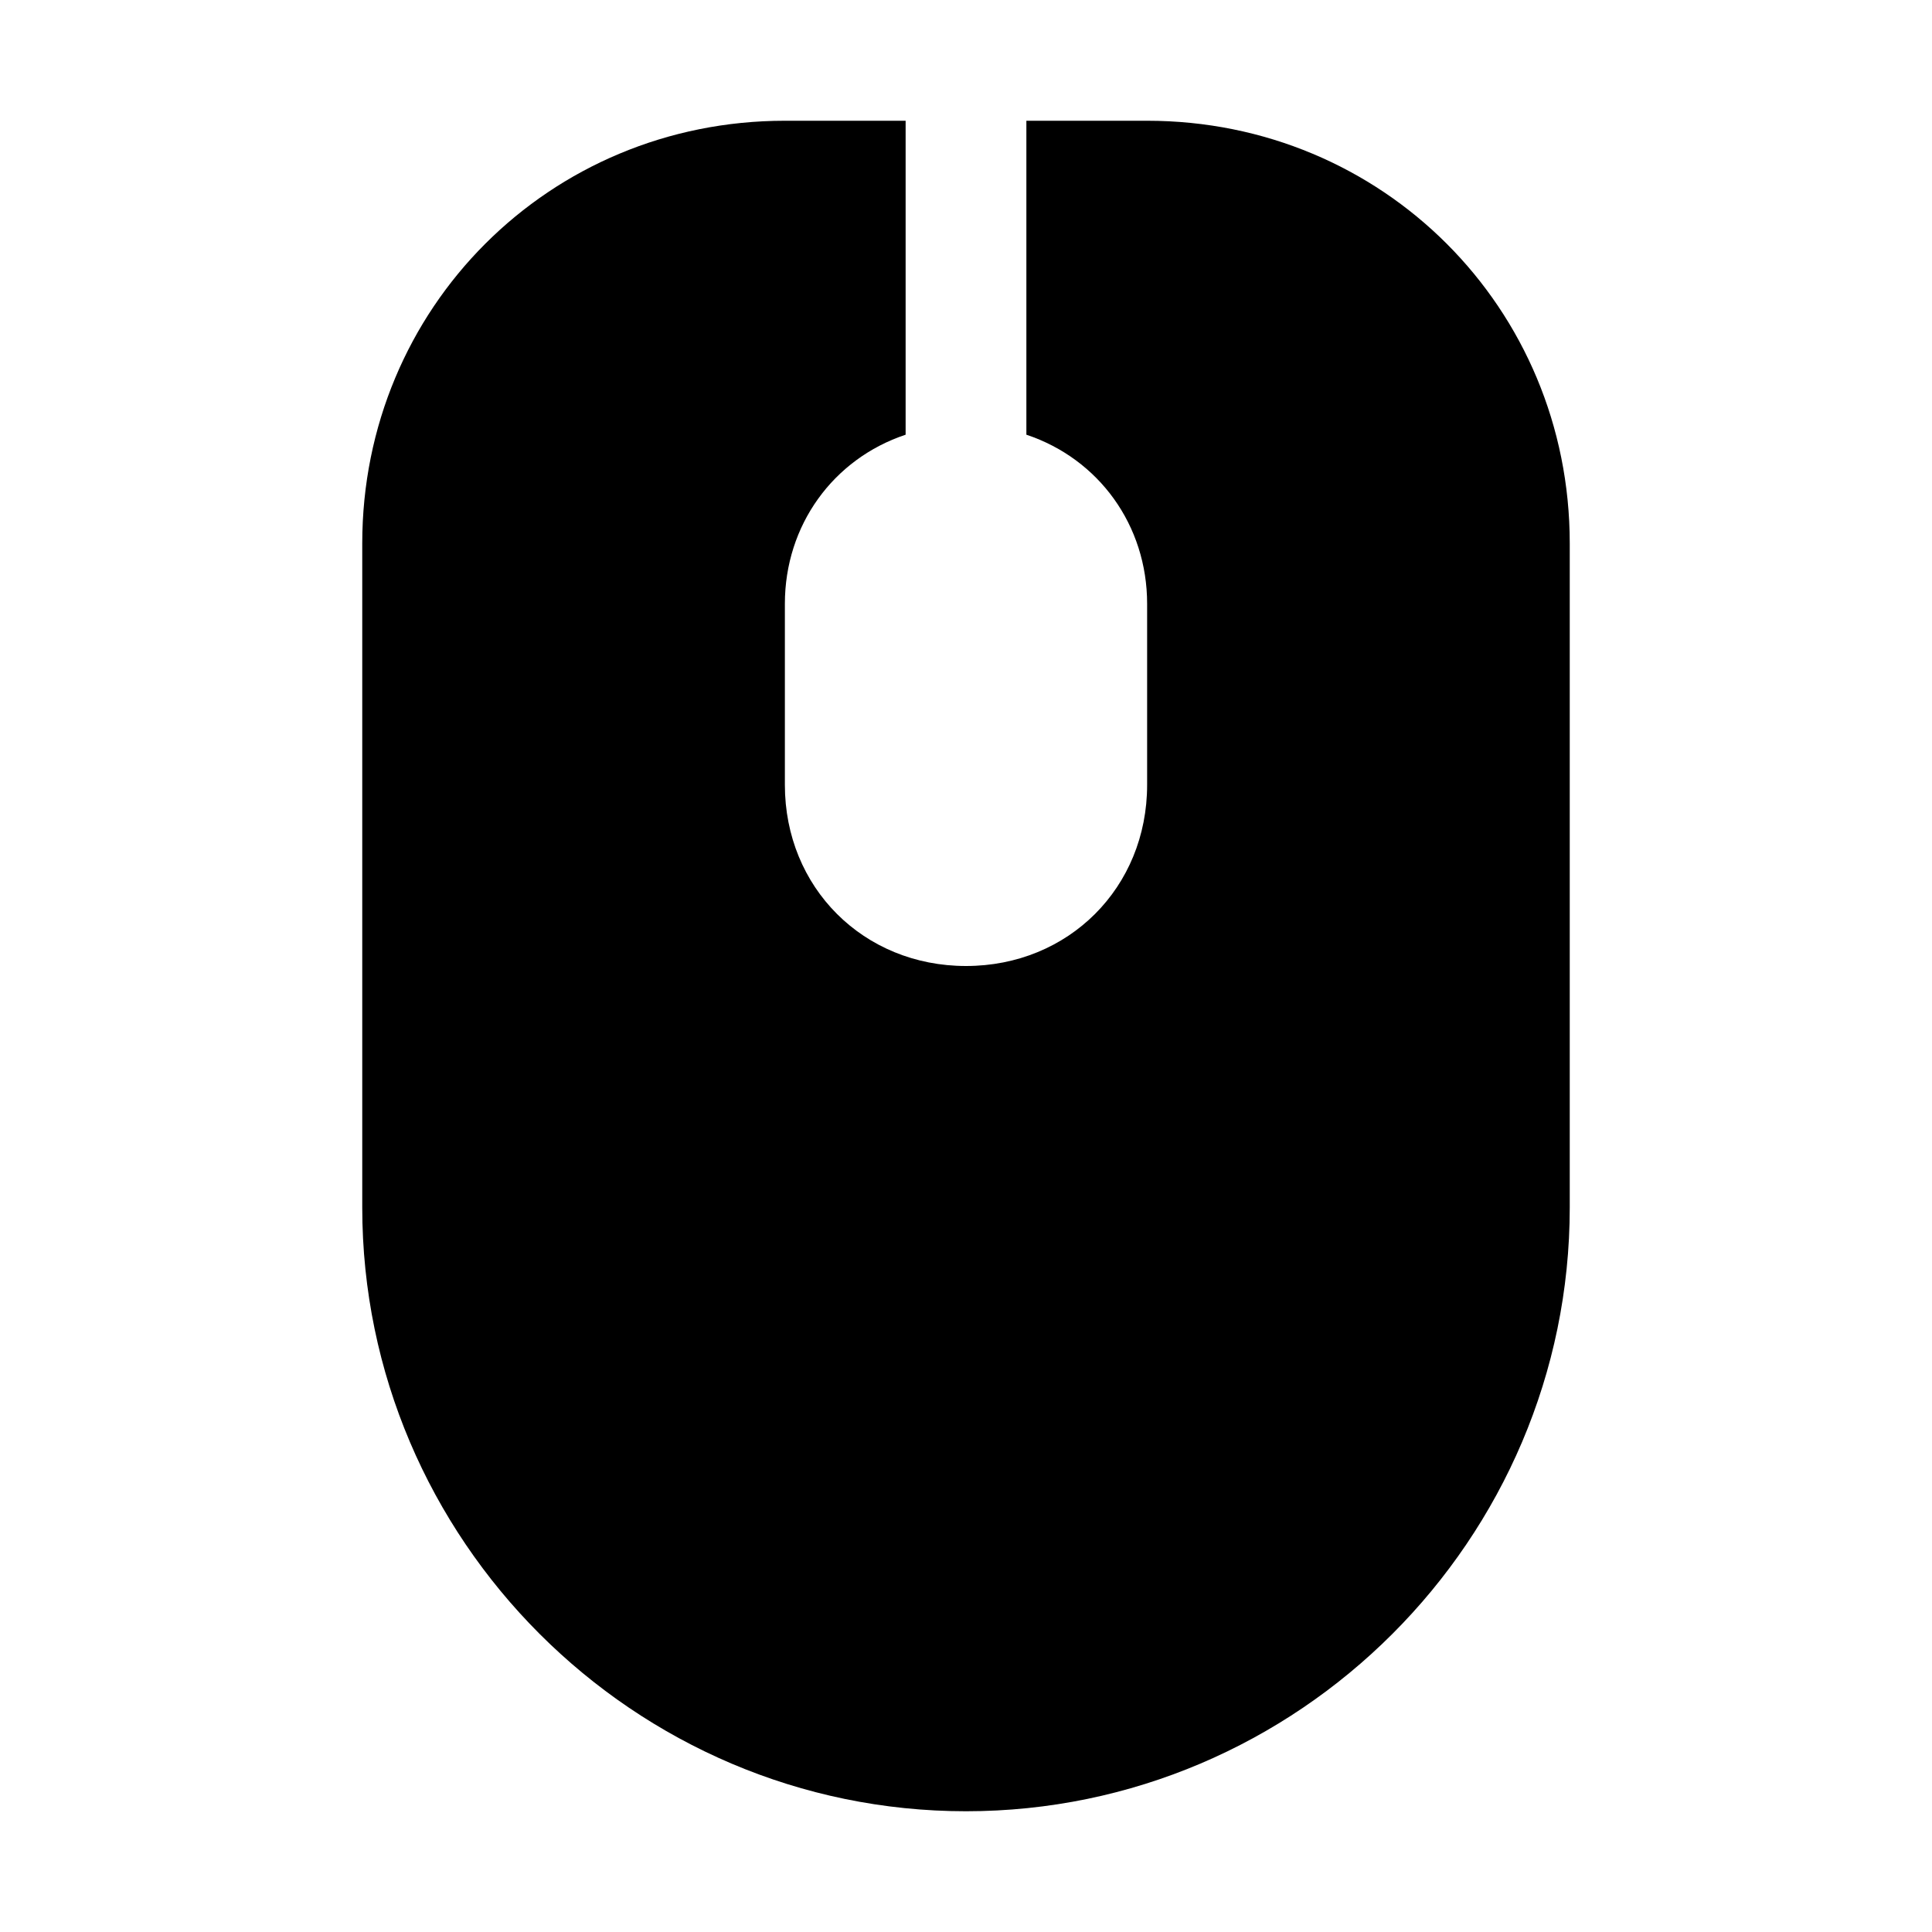 <?xml version="1.0" encoding="utf-8"?>
<svg version="1.1" id="Icons" xmlns="http://www.w3.org/2000/svg" xmlns:xlink="http://www.w3.org/1999/xlink" 
	 viewBox="0 0 32 32" xml:space="preserve">
<style type="text/css">
	.st0{fill:none;stroke:#000000;stroke-width:2;stroke-linecap:round;stroke-linejoin:round;stroke-miterlimit:10;}
</style>
<path d="M19,2h-2v5.2c1.2,0.4,2,1.5,2,2.8v3c0,1.7-1.3,3-3,3s-3-1.3-3-3v-3c0-1.3,0.8-2.4,2-2.8V2h-2C9.1,2,6,5.1,6,9v11
	c0,5.5,4.5,10,10,10s10-4.5,10-10V9C26,5.1,22.9,2,19,2z"/>
</svg>